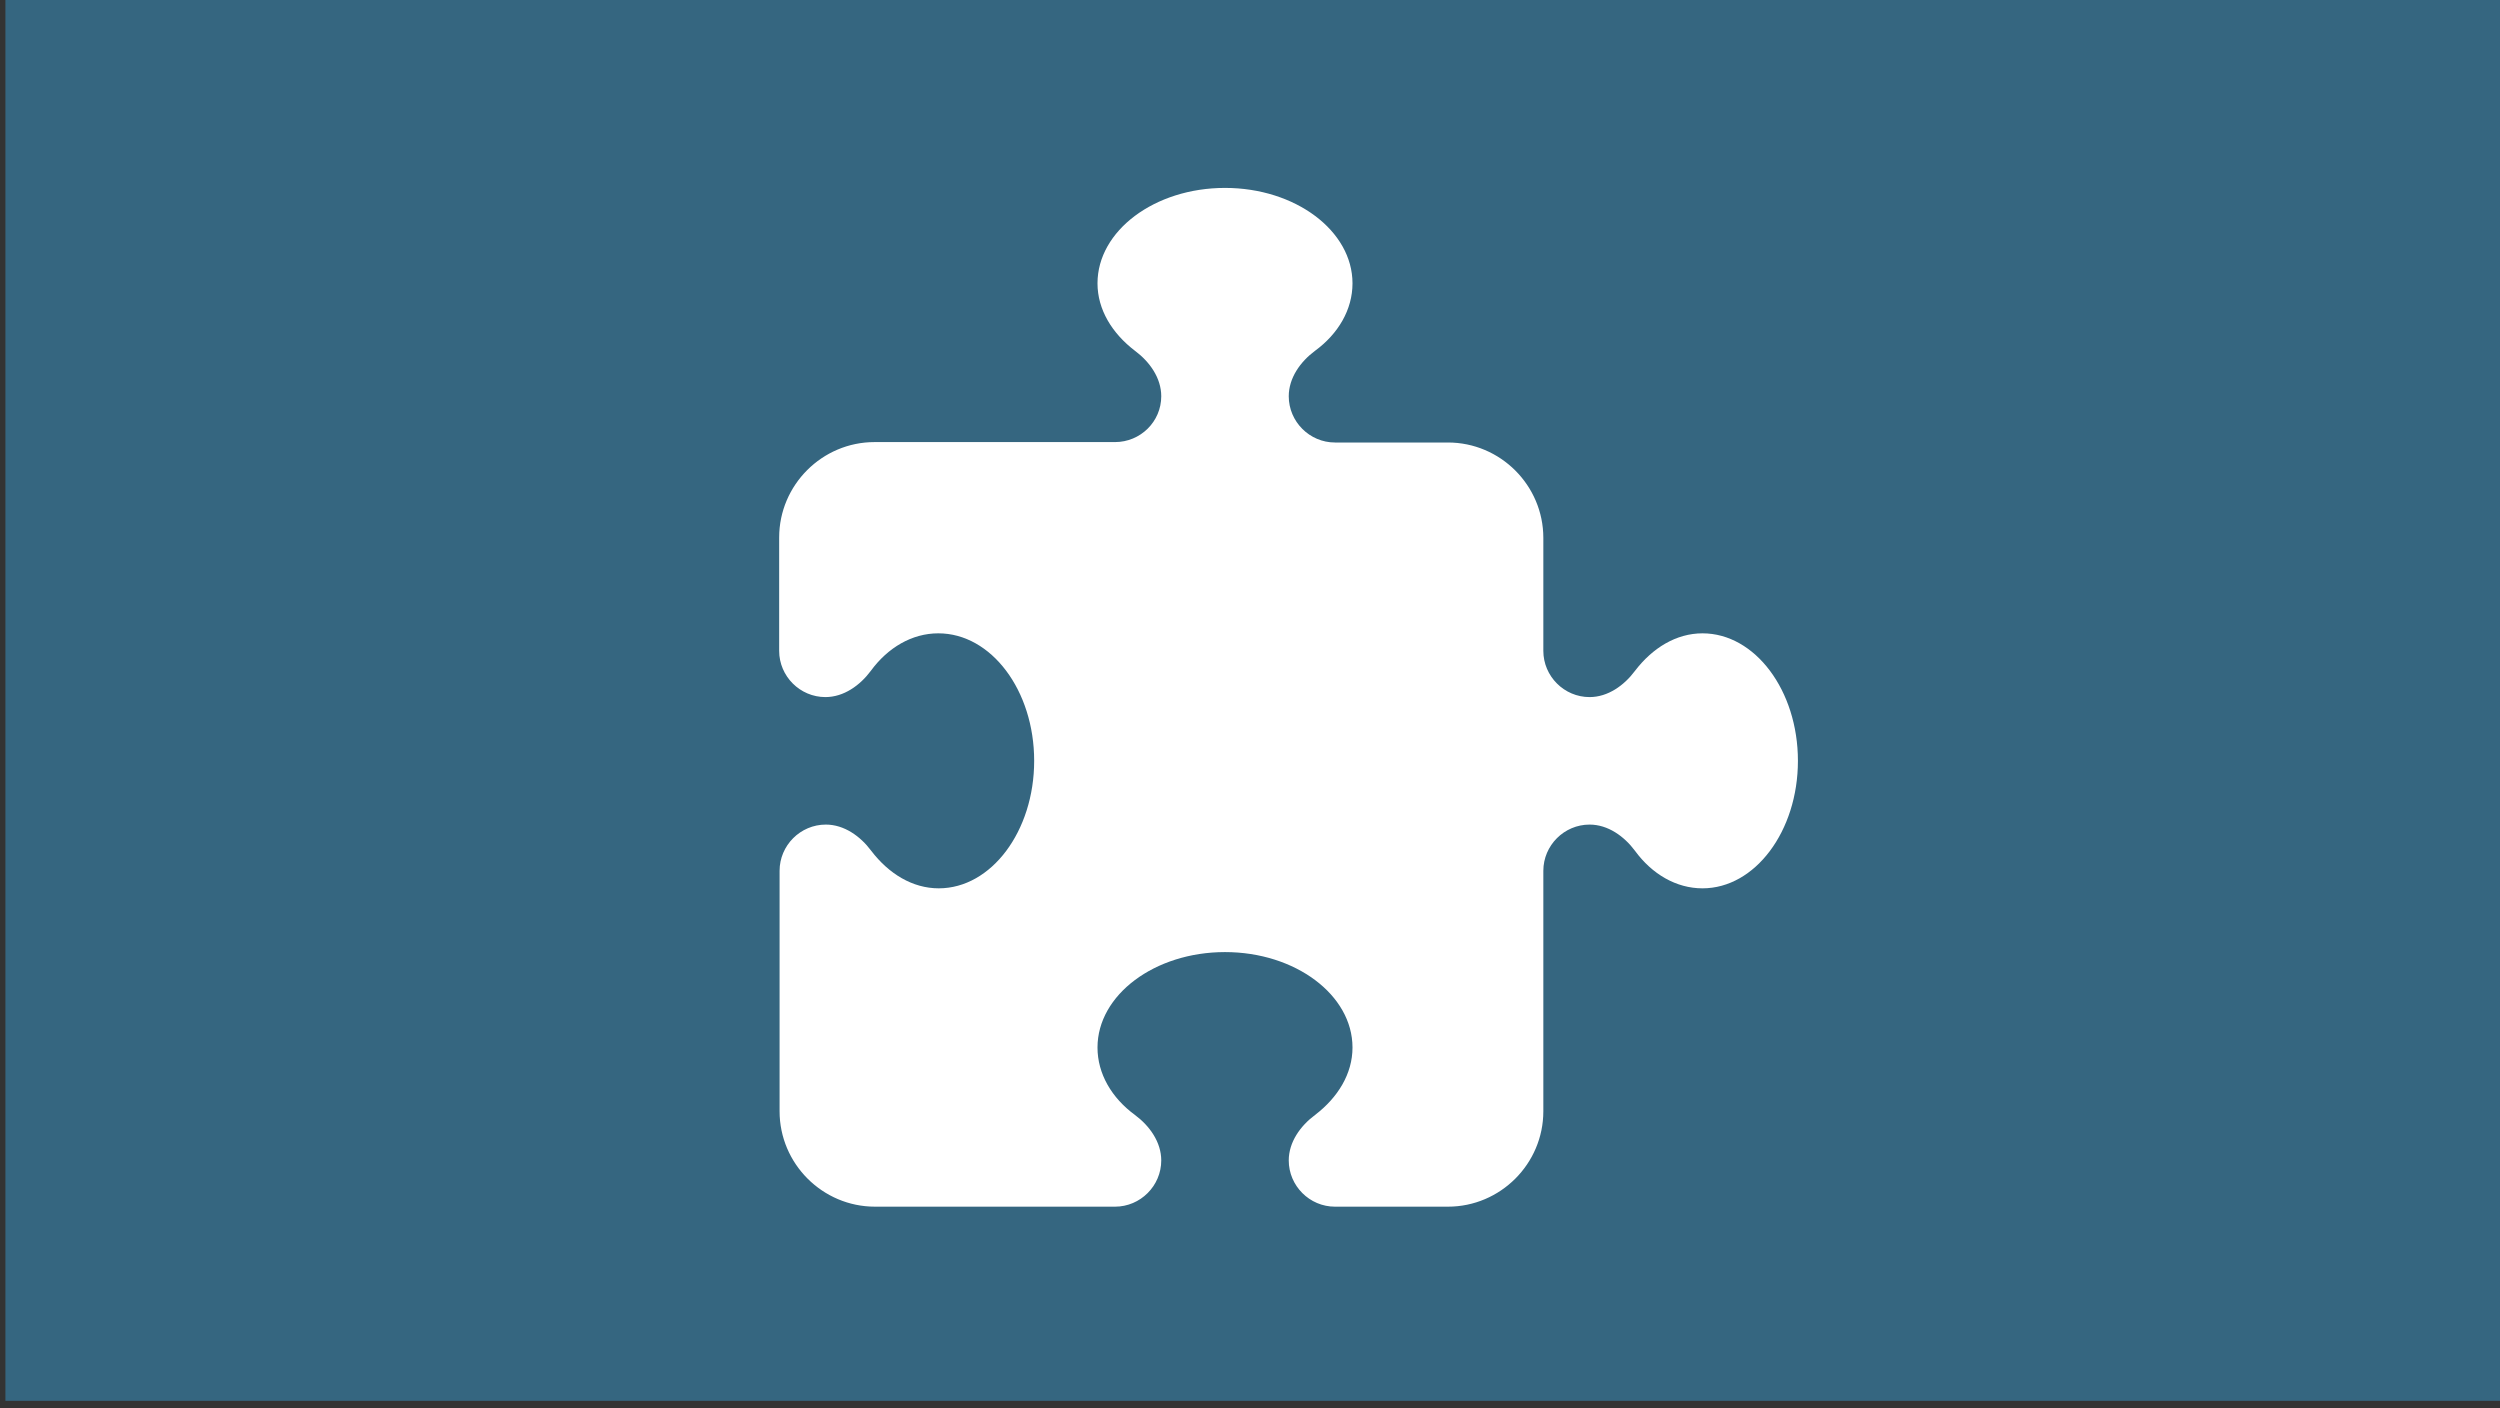 <?xml version="1.0" encoding="utf-8"?>
<!-- Generator: Adobe Illustrator 27.7.0, SVG Export Plug-In . SVG Version: 6.00 Build 0)  -->
<svg version="1.1" id="Layer_1" xmlns="http://www.w3.org/2000/svg" xmlns:xlink="http://www.w3.org/1999/xlink" x="0px" y="0px"
	 viewBox="0 0 600 338" style="enable-background:new 0 0 600 338;" xml:space="preserve">
<rect x="0" y="0" width="600" height="338" fill="#333333" stroke="none"/>
<style type="text/css">
	.st0{fill:#356680;}
	.st1{fill:#FFFFFF;}
	.st2{opacity:0.4;fill:#FFFFFF;enable-background:new    ;}
	.st3{fill:#FFFFFF;enable-background:new    ;}
</style>
<rect x="1.3" y="-1.8" class="st0" width="600" height="338"/>
<g>
	<path class="st3" d="M278.7,95.1c0-4.4-2.8-8.3-6.3-10.9c-5.5-4.2-9-9.9-9-16.2c0-12.6,13.7-22.9,30.6-22.9s30.6,10.3,30.6,22.9
		c0,6.3-3.4,12.1-9,16.2c-3.5,2.6-6.3,6.5-6.3,10.9l0,0c0,6.1,5,11.1,11.1,11.1h27.1c12.6,0,22.9,10.3,22.9,22.9v27.1
		c0,6.1,5,11.1,11.1,11.1l0,0c4.4,0,8.3-2.8,10.9-6.3c4.2-5.5,9.9-9,16.2-9c12.6,0,22.9,13.7,22.9,30.6s-10.3,30.6-22.9,30.6
		c-6.3,0-12.1-3.4-16.2-9c-2.6-3.5-6.5-6.3-10.9-6.3l0,0c-6.1,0-11.1,5-11.1,11.1v57.7c0,12.6-10.3,22.9-22.9,22.9h-27.1
		c-6.1,0-11.1-5-11.1-11.1l0,0c0-4.4,2.8-8.3,6.3-10.9c5.5-4.2,9-9.9,9-16.2c0-12.6-13.7-22.9-30.6-22.9s-30.6,10.3-30.6,22.9
		c0,6.3,3.4,12.1,9,16.2c3.5,2.6,6.3,6.5,6.3,10.9l0,0c0,6.1-5,11.1-11.1,11.1H210c-12.6,0-22.9-10.3-22.9-22.9v-57.7
		c0-6.1,5-11.1,11.1-11.1l0,0c4.4,0,8.3,2.8,10.9,6.3c4.2,5.5,9.9,9,16.2,9c12.6,0,22.9-13.7,22.9-30.6S237.9,152,225.2,152
		c-6.3,0-12.1,3.4-16.2,9c-2.6,3.5-6.5,6.3-10.9,6.3l0,0c-6.1,0-11.1-5-11.1-11.1V129c0-12.6,10.3-22.9,22.9-22.9h57.7
		C273.7,106.1,278.7,101.2,278.7,95.1L278.7,95.1z"/>
</g>
</svg>
